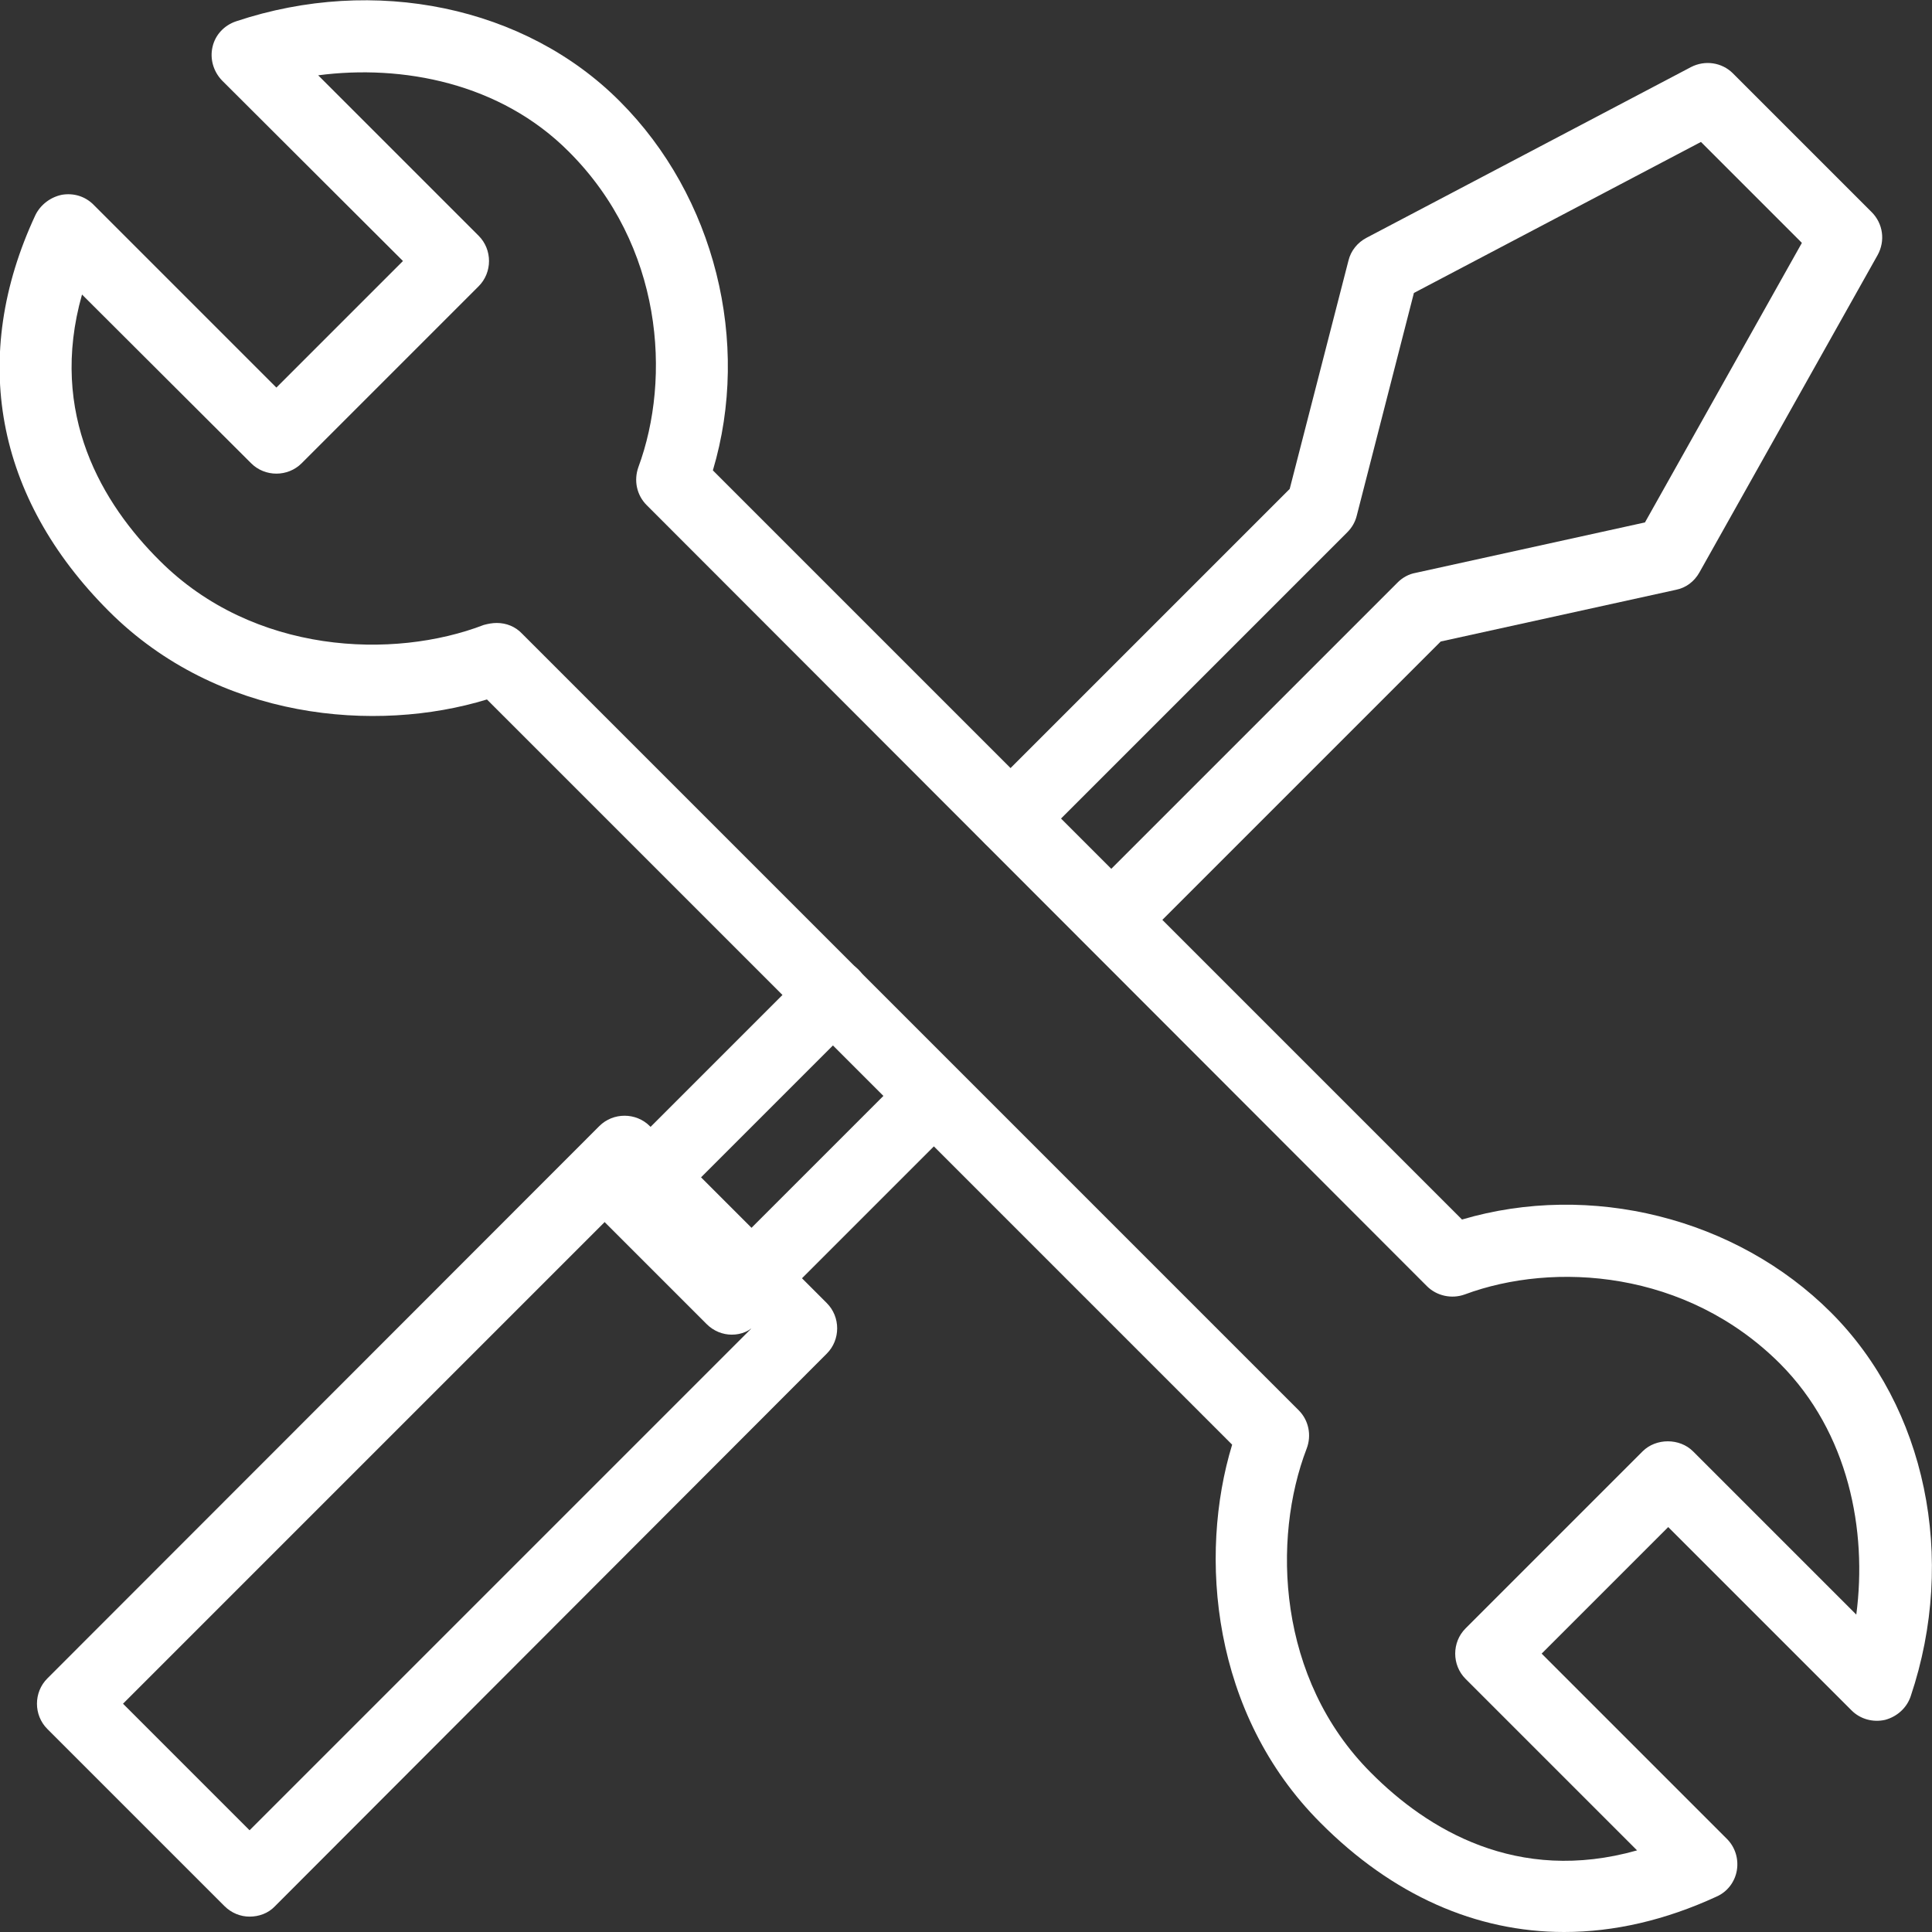 <?xml version="1.0" encoding="utf-8"?>
<!-- Generator: Adobe Illustrator 24.0.2, SVG Export Plug-In . SVG Version: 6.00 Build 0)  -->
<svg version="1.1" id="Isolation_Mode" xmlns="http://www.w3.org/2000/svg" xmlns:xlink="http://www.w3.org/1999/xlink" x="0px"
	 y="0px" viewBox="0 0 49 49" width="49" height="49" style="enable-background:new 0 0 49 49;" xml:space="preserve">
<rect x="0" y="0" width="49" height="49" fill="#333333" stroke="none"/>
<style type="text/css">
	.st0{fill:#FFFFFF;}
</style>
<g>
	<g id="XMLID_94_">
		<path class="st0" d="M28.33,24.08c-0.23,0-0.46-0.09-0.64-0.27c-0.35-0.35-0.35-0.93,0-1.28l7.76-7.76
			c0.12-0.12,0.28-0.21,0.45-0.24l5.82-1.28l3.98-7.09l-2.56-2.56l-7.28,3.83l-1.45,5.65c-0.04,0.16-0.12,0.3-0.24,0.42l-7.9,7.9
			c-0.35,0.35-0.93,0.35-1.28,0c-0.35-0.35-0.35-0.93,0-1.28l7.72-7.72l1.49-5.79c0.06-0.25,0.23-0.46,0.46-0.58l8.23-4.33
			c0.35-0.18,0.78-0.12,1.06,0.16l3.52,3.52c0.29,0.29,0.35,0.73,0.15,1.09l-4.52,8.05c-0.13,0.23-0.34,0.39-0.6,0.44l-5.96,1.31
			l-7.57,7.57C28.8,23.99,28.56,24.08,28.33,24.08z"/>
		<path class="st0" d="M18.56,33.85c-0.23,0-0.46-0.09-0.64-0.27l-2.57-2.57c-0.35-0.35-0.35-0.93,0-1.28l5.14-5.14
			c0.35-0.35,0.93-0.35,1.28,0c0.35,0.35,0.35,0.93,0,1.28l-4.49,4.49l1.28,1.28l4.32-4.32c0.35-0.35,0.93-0.35,1.28,0
			c0.35,0.35,0.35,0.93,0,1.28l-4.96,4.96C19.03,33.76,18.8,33.85,18.56,33.85z"/>
		<path class="st0" d="M6.33,48.61c-0.23,0-0.46-0.09-0.64-0.27L1.2,43.85c-0.35-0.35-0.35-0.93,0-1.28L15.2,28.56
			c0.35-0.35,0.93-0.35,1.28,0l4.49,4.49c0.35,0.35,0.35,0.93,0,1.28L6.97,48.35C6.8,48.53,6.56,48.61,6.33,48.61z M3.12,43.21
			l3.21,3.21L19.05,33.7l-3.21-3.21L3.12,43.21z"/>
	</g>
	<path class="st0" d="M39.67,49c-2.23,0-4.35-0.93-6.18-2.77c-2.76-2.76-3.1-6.77-2.24-9.59l-18.9-18.9
		c-2.81,0.86-6.82,0.53-9.59-2.24c-2.88-2.88-3.54-6.45-1.86-10.05C1.03,5.19,1.28,5,1.57,4.94c0.3-0.05,0.59,0.04,0.8,0.25
		l4.64,4.64l3.21-3.21L5.63,2.04C5.41,1.81,5.32,1.49,5.39,1.19c0.07-0.31,0.3-0.55,0.6-0.65c3.51-1.17,7.33-0.38,9.73,2.03
		c2.41,2.41,3.33,6.11,2.36,9.36l19,19c3.25-0.96,6.95-0.05,9.36,2.36c2.4,2.4,3.2,6.22,2.02,9.73c-0.1,0.3-0.35,0.52-0.65,0.6
		c-0.31,0.07-0.63-0.02-0.85-0.24l-4.65-4.65l-3.21,3.21l4.7,4.7c0.21,0.21,0.3,0.51,0.25,0.8c-0.05,0.29-0.24,0.54-0.51,0.66
		C42.24,48.7,40.94,49,39.67,49z M12.6,15.8c0.24,0,0.47,0.09,0.64,0.27l19.7,19.7c0.25,0.25,0.33,0.63,0.2,0.97
		c-0.88,2.29-0.75,5.84,1.63,8.22c1.43,1.44,3.71,2.83,6.75,1.97l-4.35-4.35c-0.35-0.35-0.35-0.93,0-1.28l4.49-4.49
		c0.34-0.34,0.94-0.34,1.28,0l4.14,4.14c0.28-2.13-0.19-4.61-1.93-6.36c-2.38-2.38-5.74-2.6-8-1.76c-0.33,0.12-0.71,0.04-0.96-0.21
		L16.4,12.81c-0.25-0.25-0.33-0.62-0.21-0.96c0.84-2.27,0.62-5.62-1.76-8C12.69,2.1,10.2,1.63,8.07,1.91l4.07,4.07
		c0.35,0.35,0.35,0.93,0,1.28l-4.49,4.49c-0.35,0.35-0.93,0.35-1.28,0L2.08,7.47c-0.86,3.04,0.53,5.32,1.97,6.75
		c2.38,2.38,5.93,2.51,8.22,1.63C12.38,15.82,12.49,15.8,12.6,15.8z"/>
</g>
</svg>
